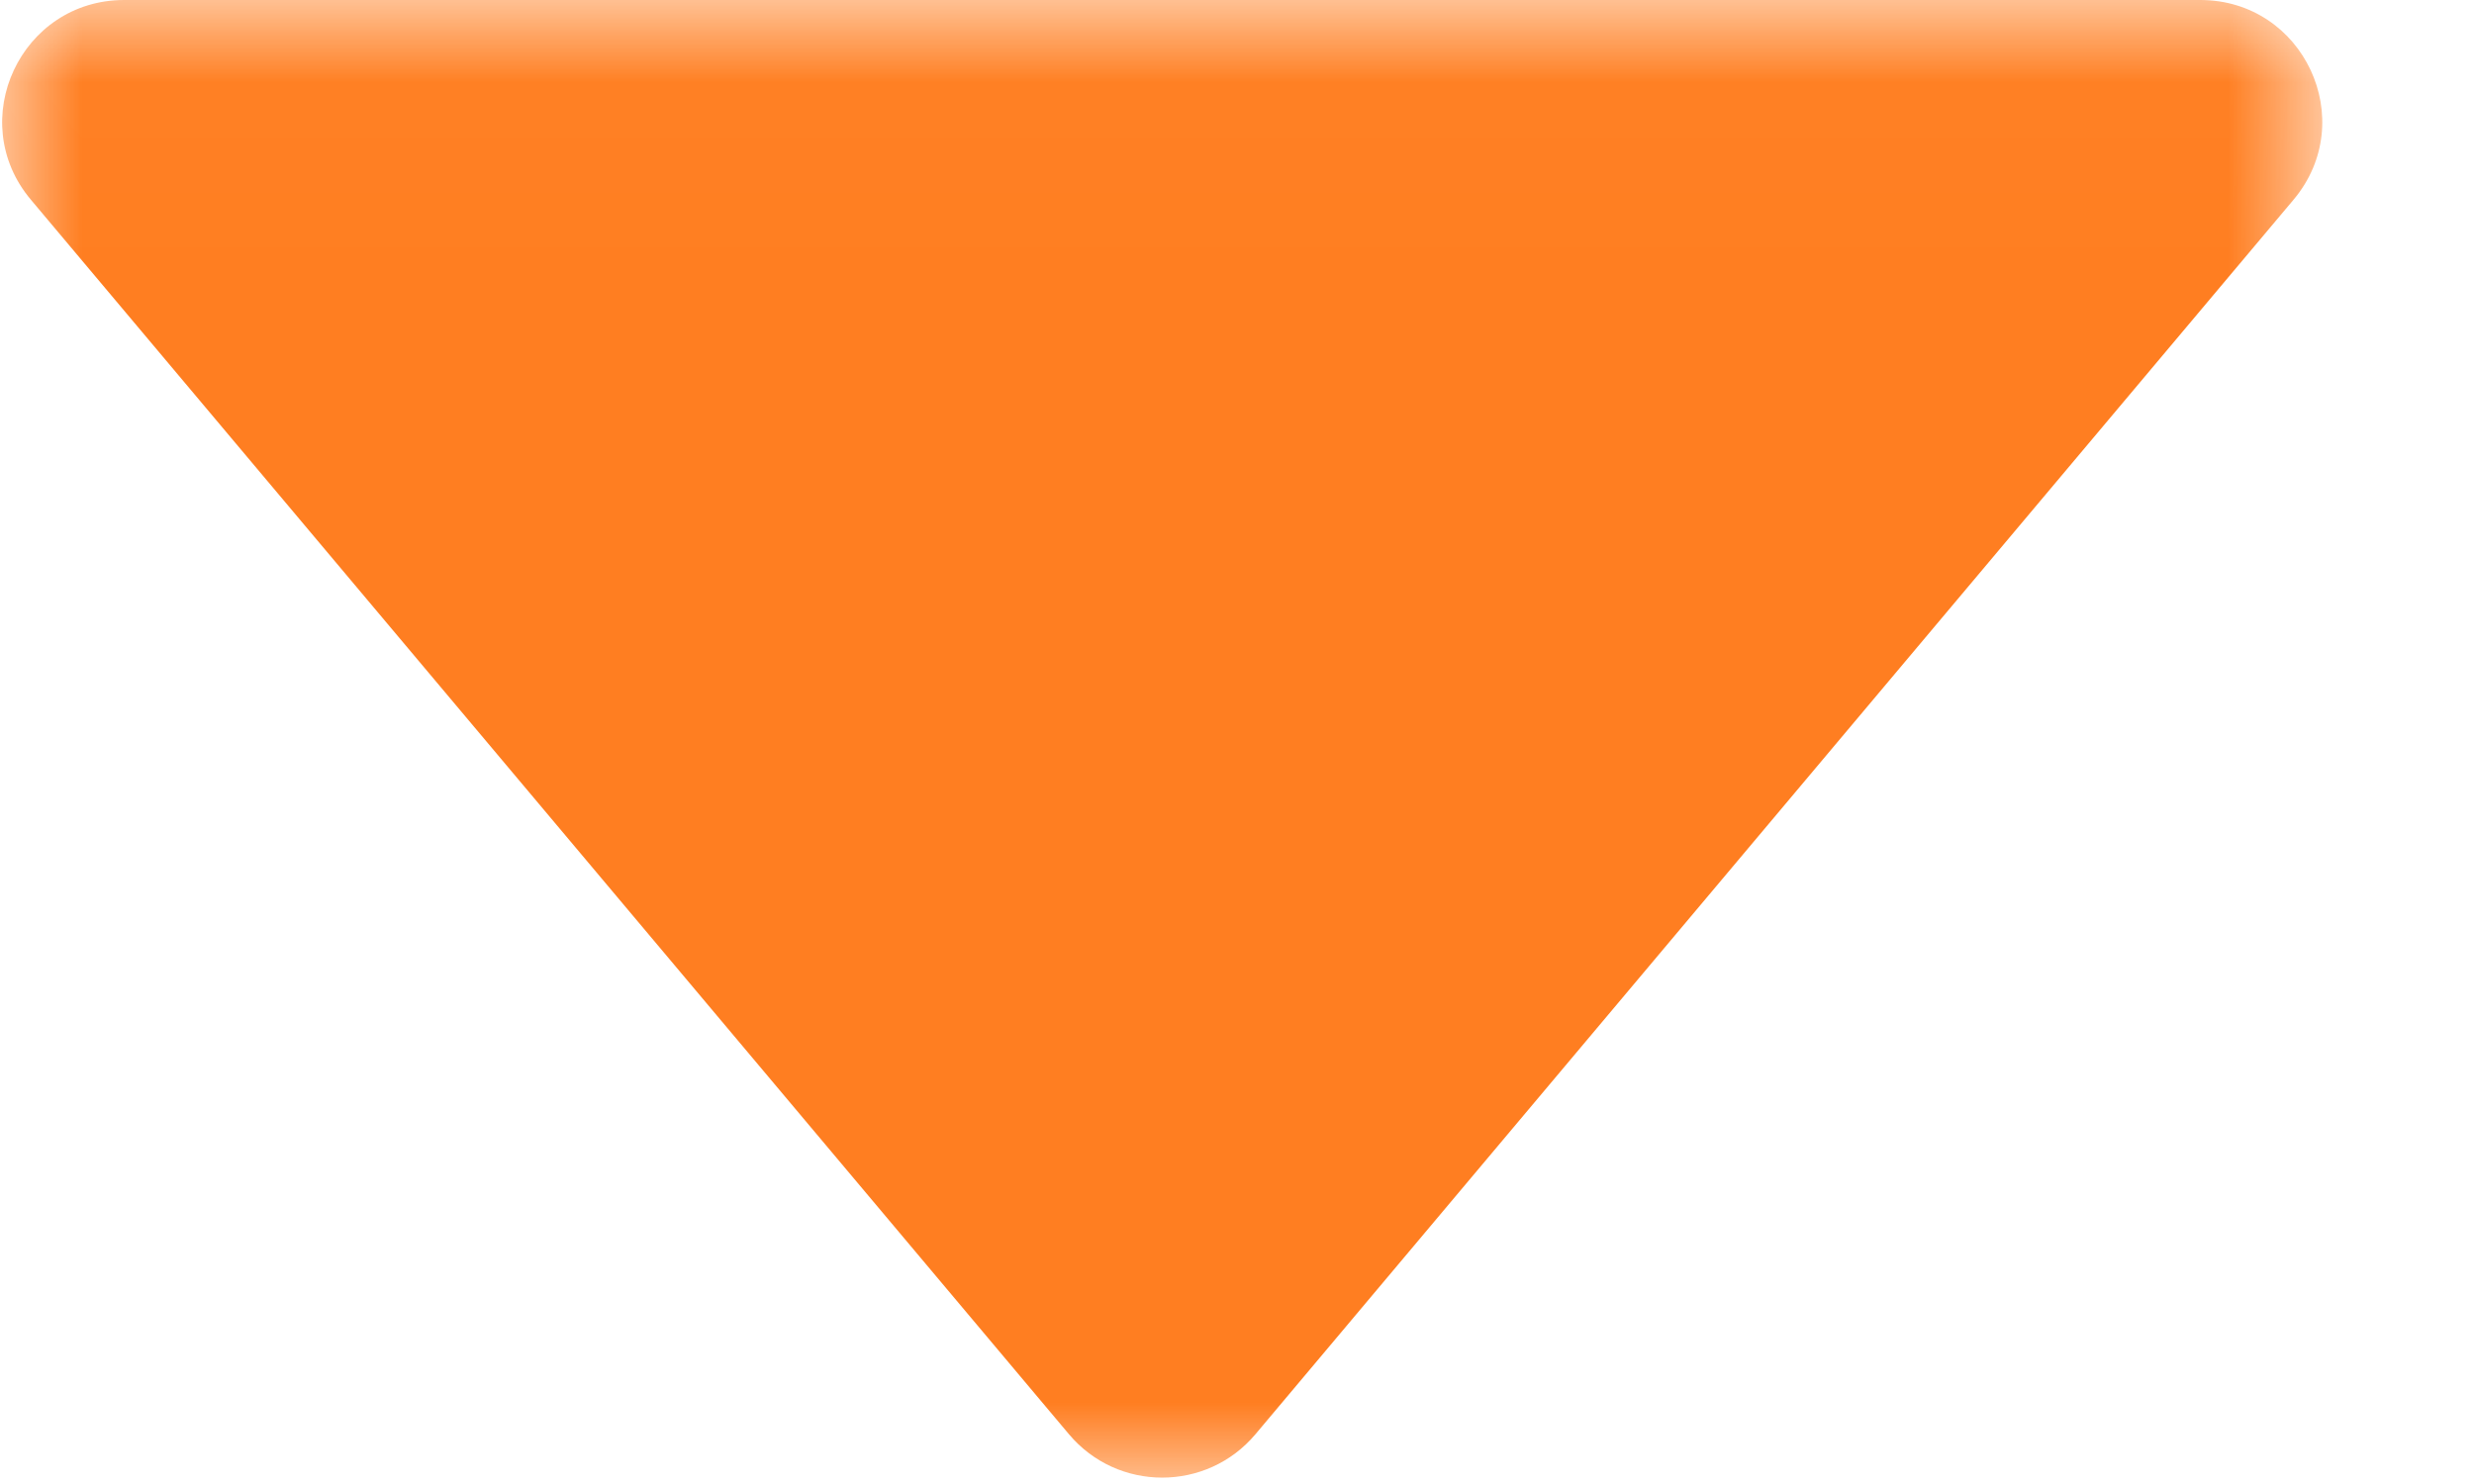 <svg width="15" height="9" viewBox="0 0 15 9" fill="none" xmlns="http://www.w3.org/2000/svg">
<g clip-path="url(#clip0_219_1493)">
<mask id="mask0_219_1493" style="mask-type:luminance" maskUnits="userSpaceOnUse" x="0" y="0" width="15" height="9">
<path d="M14.085 0.015H0V9H14.085V0.015Z" fill="white"/>
</mask>
<g mask="url(#mask0_219_1493)">
<path d="M13.34 0H0.753C0.126 0 -0.216 0.732 0.187 1.211L6.481 8.698C6.776 9.049 7.317 9.049 7.612 8.698L13.906 1.211C14.309 0.731 13.968 0 13.34 0Z" fill="#FF7E21"/>
</g>
</g>
<defs>
<clipPath id="clip0_219_1493">
<rect width="14.085" height="9" fill="white"/>
</clipPath>
</defs>
</svg>
